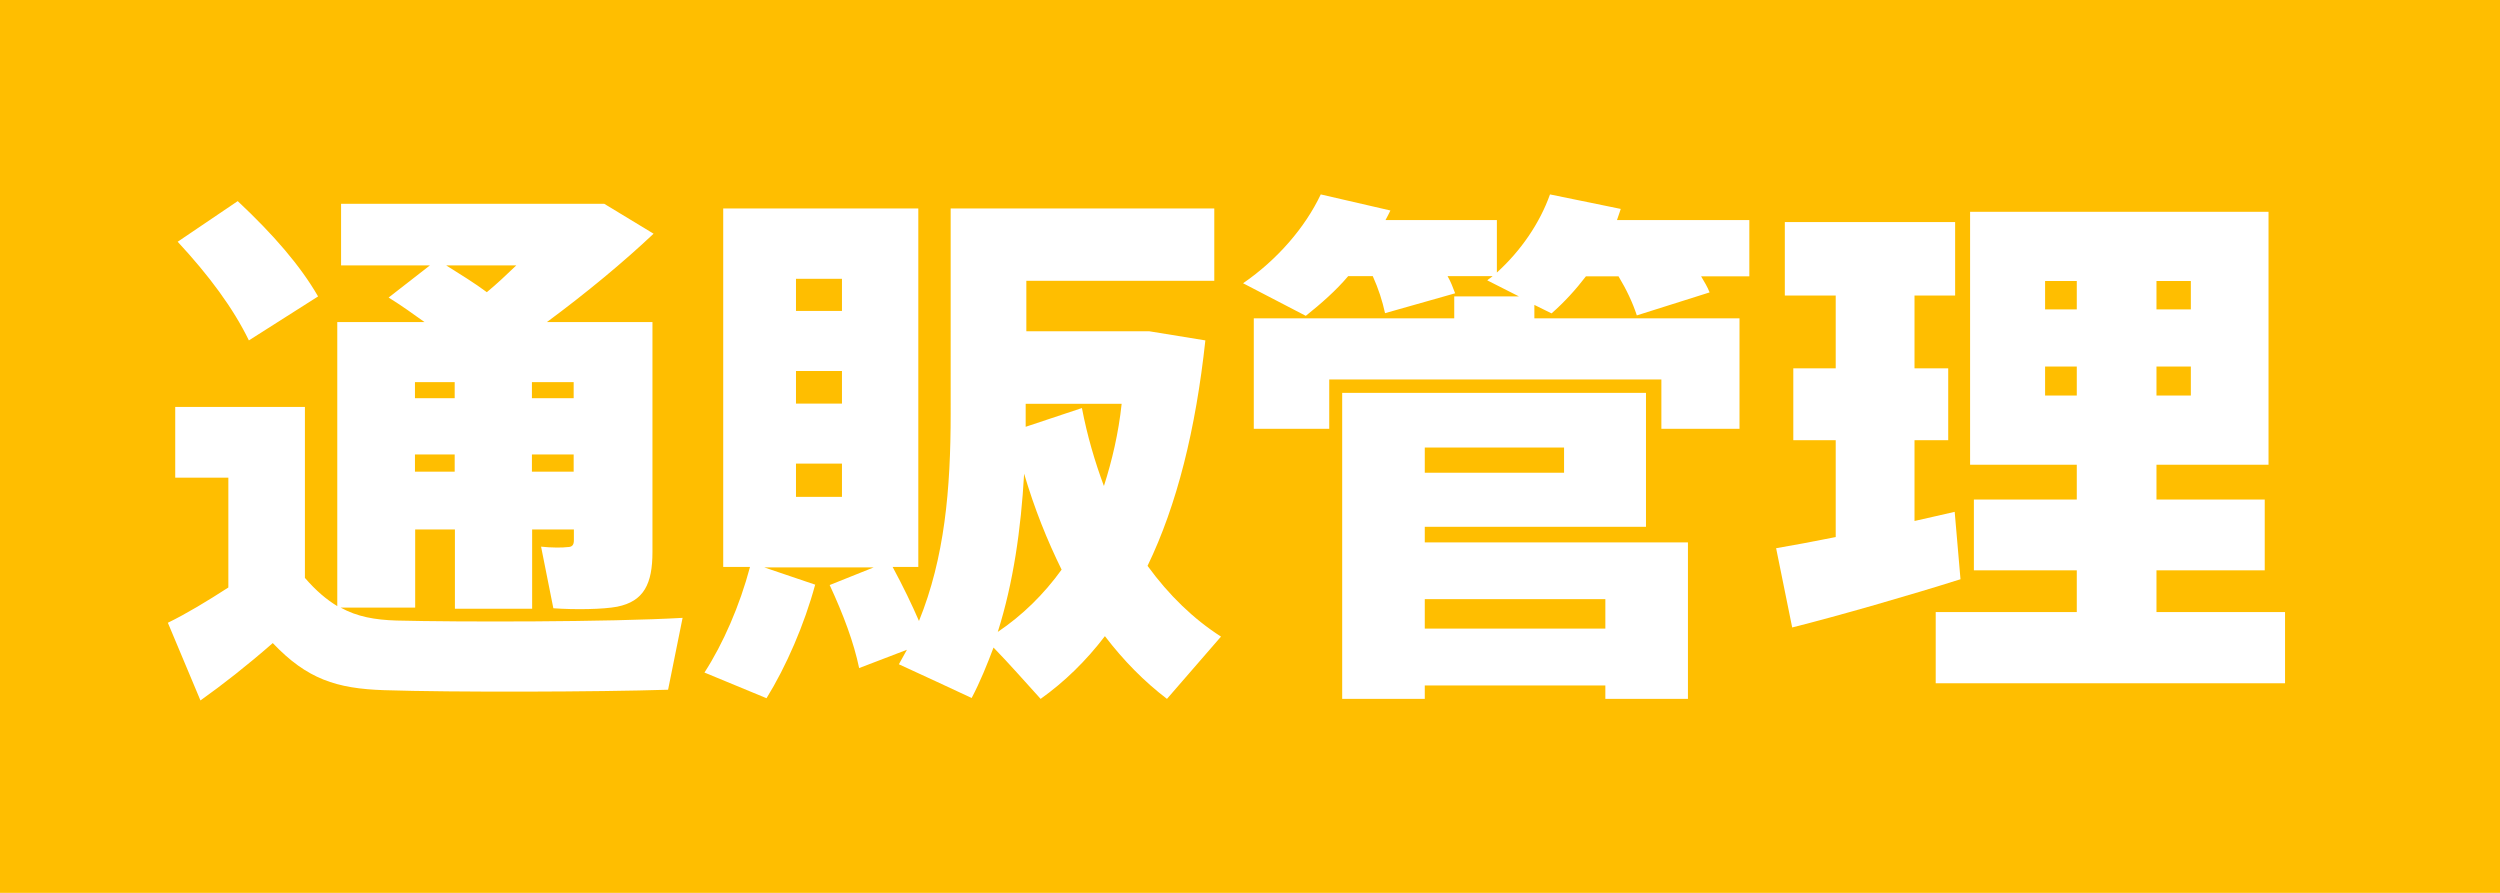 <?xml version="1.0" encoding="UTF-8"?>
<svg id="_イヤー_1" data-name="レイヤー 1" xmlns="http://www.w3.org/2000/svg" viewBox="0 0 112 40">
  <defs>
    <style>
      .cls-1 {
        fill: #fff;
      }

      .cls-2 {
        fill: #ffbe00;
      }
    </style>
  </defs>
  <rect class="cls-2" width="112" height="40"/>
  <g>
    <path class="cls-1" d="M15.11,27.15V14.43h3.91c-.5-.36-1.03-.74-1.61-1.1l1.85-1.44h-3.98v-2.76h11.79l2.21,1.34c-1.32,1.25-3.02,2.66-4.78,3.96h4.73v10.3c0,1.42-.38,2.21-1.58,2.45-.62,.12-1.9,.14-2.86,.07l-.55-2.76c.43,.05,.98,.05,1.18,.02,.22,0,.29-.1,.29-.31v-.48h-1.87v3.55h-3.46v-3.55h-1.78v3.5h-3.34c.74,.41,1.54,.55,2.5,.58,2.74,.07,9.55,.07,12.82-.12l-.65,3.22c-3.12,.1-9.65,.12-12.72,.02-2.14-.07-3.46-.5-4.99-2.11-1.18,1.03-2.23,1.85-3.24,2.57l-1.46-3.48c.84-.41,1.75-.96,2.71-1.58v-4.92h-2.38v-3.17h5.81v7.66c.5,.58,.98,.98,1.46,1.27ZM10.65,9.01c1.61,1.51,2.81,2.9,3.6,4.27l-3.1,1.97c-.7-1.44-1.78-2.9-3.19-4.42l2.69-1.82Zm9.72,8.83v-.72h-1.78v.72h1.78Zm0,3.29v-.77h-1.78v.77h1.78Zm1.44-8.04c.46-.38,.89-.79,1.32-1.2h-3.14c.65,.41,1.27,.79,1.82,1.2Zm3.89,4.75v-.72h-1.87v.72h1.87Zm0,3.29v-.77h-1.87v.77h1.87Z"/>
    <path class="cls-1" d="M36.52,26.19c-.48,1.78-1.3,3.67-2.18,5.09l-2.78-1.15c.84-1.3,1.58-3,2.04-4.73h-1.2V9.34h8.74V25.4h-1.15c.48,.89,.86,1.68,1.18,2.42,1.15-2.83,1.42-5.9,1.42-9.29V9.34h11.81v3.24h-8.42v2.26h5.5l2.52,.41c-.43,3.98-1.27,7.37-2.59,10.1,.96,1.32,2.06,2.38,3.29,3.17l-2.42,2.79c-1.01-.77-1.94-1.71-2.78-2.81-.84,1.1-1.8,2.04-2.88,2.81-.7-.77-1.39-1.56-2.11-2.3-.29,.77-.6,1.54-.98,2.26-1.08-.5-2.16-1.01-3.26-1.51,.12-.22,.24-.43,.36-.65l-2.14,.82c-.24-1.15-.7-2.38-1.32-3.72l1.97-.79h-4.9l2.33,.79Zm-.86-12.26h2.06v-1.44h-2.06v1.44Zm0,4.15h2.06v-1.46h-2.06v1.46Zm0,4.18h2.06v-1.49h-2.06v1.49Zm10.22-1.03c-.14,2.47-.48,4.87-1.18,7.08,1.1-.74,2.06-1.68,2.86-2.79-.65-1.32-1.22-2.74-1.68-4.3Zm3.58,.53c.36-1.13,.65-2.35,.79-3.67h-4.3v1.03l2.52-.84c.24,1.25,.58,2.4,.98,3.48Z"/>
    <path class="cls-1" d="M65.15,14.24v-.96h2.9l-1.42-.72c.07-.07,.17-.12,.24-.19h-2.02c.14,.24,.24,.5,.34,.77l-3.14,.89c-.12-.55-.29-1.08-.55-1.66h-1.1c-.55,.65-1.2,1.22-1.9,1.78l-2.81-1.46c1.54-1.06,2.78-2.5,3.48-3.98l3.12,.72c-.07,.14-.14,.29-.22,.43h4.99v2.35c1.08-.98,1.92-2.21,2.38-3.5l3.17,.65c-.05,.17-.12,.34-.17,.5h5.93v2.52h-2.16c.14,.24,.29,.48,.38,.72l-3.26,1.03c-.19-.58-.46-1.15-.82-1.75h-1.46c-.46,.6-.96,1.15-1.54,1.66l-.77-.38v.6h9.19v4.95h-3.5v-2.21h-14.88v2.21h-3.38v-4.95h8.98Zm-1.32,16.47v.6h-3.7v-13.71h13.61v6h-9.91v.7h11.79v7.01h-3.7v-.6h-8.09Zm6.24-9.53v-1.13h-6.24v1.13h6.24Zm1.85,6.98v-1.32h-8.09v1.32h8.09Z"/>
    <path class="cls-1" d="M82.24,24.06v-4.34h-1.9v-3.22h1.9v-3.26h-2.28v-3.29h7.63v3.29h-1.82v3.26h1.51v3.22h-1.51v3.62c.65-.14,1.25-.29,1.8-.41l.26,3.02c-2.21,.7-5.54,1.66-7.54,2.16l-.72-3.55c.7-.12,1.63-.29,2.67-.5Zm10.8,3.36v-1.87h-4.61v-3.17h4.61v-1.56h-4.78V9.49h13.37v11.33h-5.02v1.56h4.85v3.17h-4.85v1.87h5.76v3.19h-15.65v-3.19h6.31Zm-1.42-13.56h1.42v-1.27h-1.42v1.27Zm0,3.86h1.42v-1.3h-1.42v1.3Zm6.53-3.86v-1.27h-1.54v1.27h1.54Zm0,3.86v-1.3h-1.54v1.3h1.54Z"/>
  </g>
</svg>